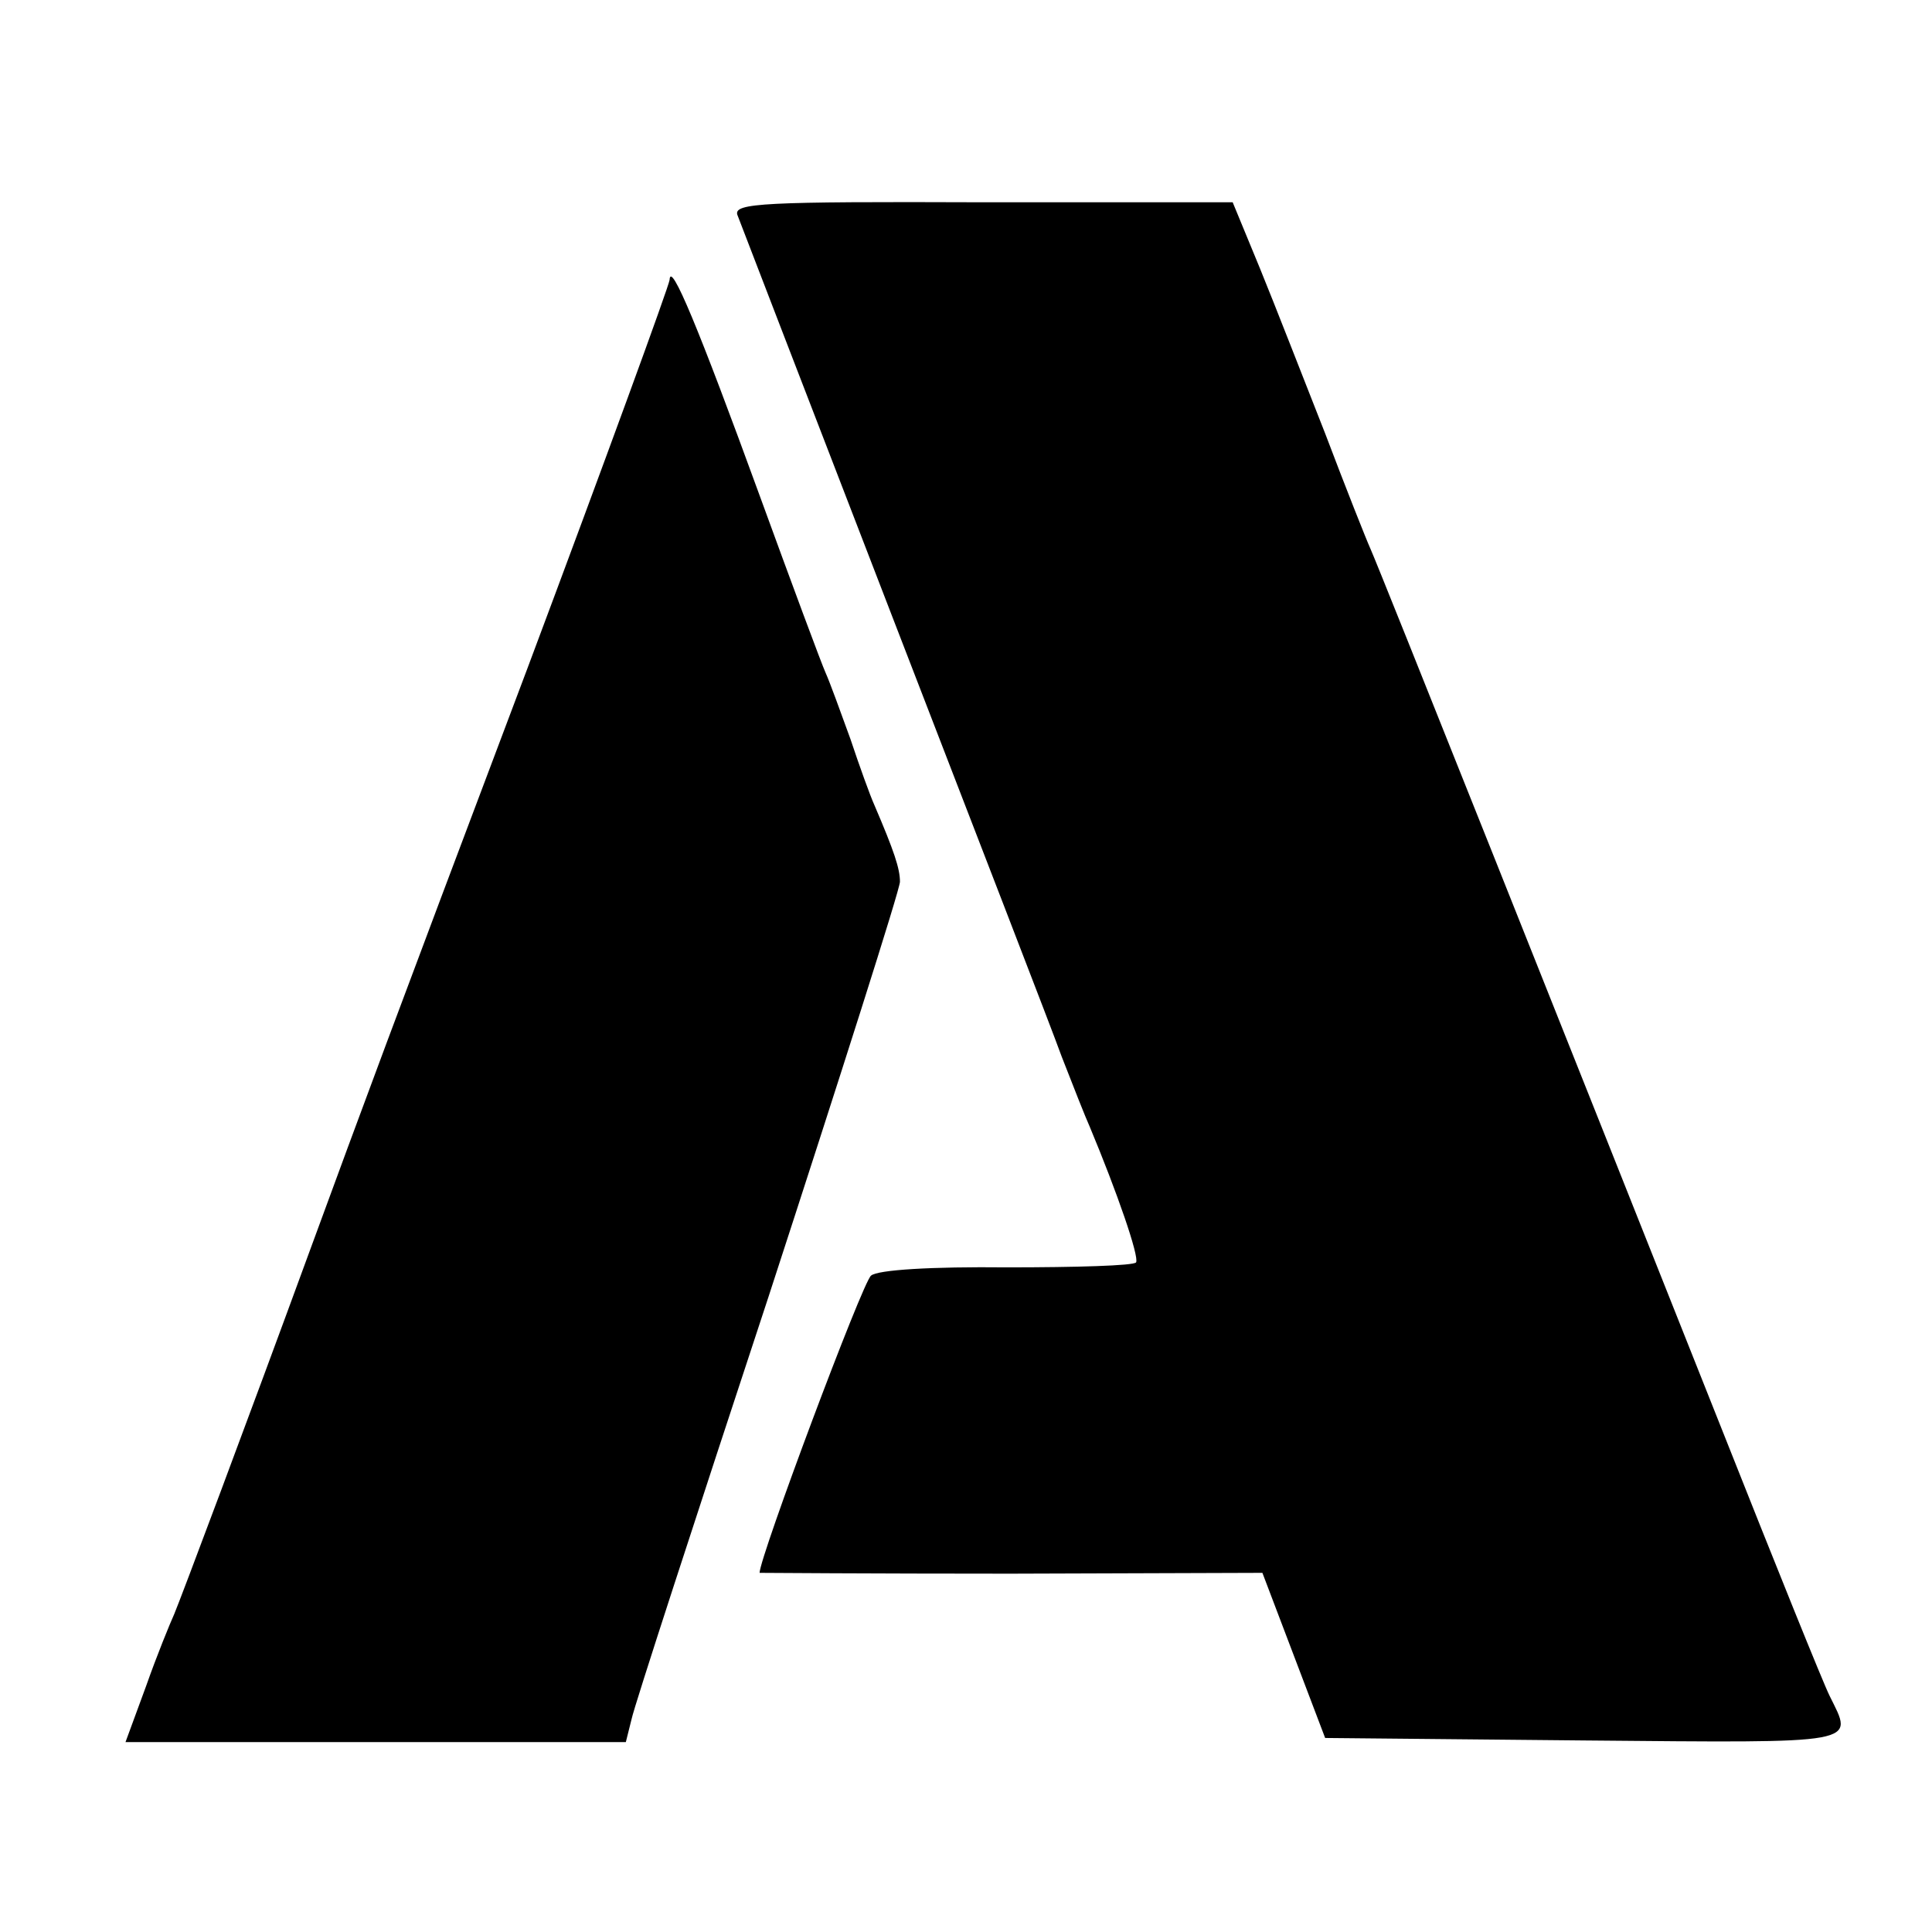 <?xml version="1.0" standalone="no"?>
<!DOCTYPE svg PUBLIC "-//W3C//DTD SVG 20010904//EN"
 "http://www.w3.org/TR/2001/REC-SVG-20010904/DTD/svg10.dtd">
<svg version="1.0" xmlns="http://www.w3.org/2000/svg"
 width="234pt" height="234pt" viewBox="0 0 234 234"
 preserveAspectRatio="xMidYMid meet">
<g transform="translate(0,234) scale(0.1,-0.1)"
fill="#000000" stroke="none">
<path d="M893 2080 c3 -8 87 -226 187 -485 100 -259 193 -499 206 -535 14 -36
29 -74 34 -85 33 -79 60 -157 56 -164 -3 -4 -73 -6 -156 -6 -92 1 -157 -3
-165 -10 -10 -7 -135 -341 -135 -360 0 0 137 -1 304 -1 l305 1 38 -100 38
-100 313 -3 c340 -3 327 -5 298 54 -8 16 -66 160 -129 319 -182 458 -417 1048
-427 1070 -5 11 -30 74 -55 140 -26 66 -61 156 -79 200 l-33 80 -302 0 c-267
1 -302 -1 -298 -15z"/>
<path d="M811 2001 c-1 -8 -78 -219 -172 -470 -172 -456 -197 -524 -262 -701
-78 -213 -158 -426 -166 -445 -5 -11 -21 -50 -34 -87 l-25 -68 303 0 303 0 7
28 c3 15 78 245 166 512 87 267 159 493 159 502 0 16 -7 37 -31 93 -5 11 -18
47 -29 80 -12 33 -25 69 -30 80 -5 11 -41 108 -80 215 -74 203 -108 285 -109
261z"/>
</g>
</svg>

